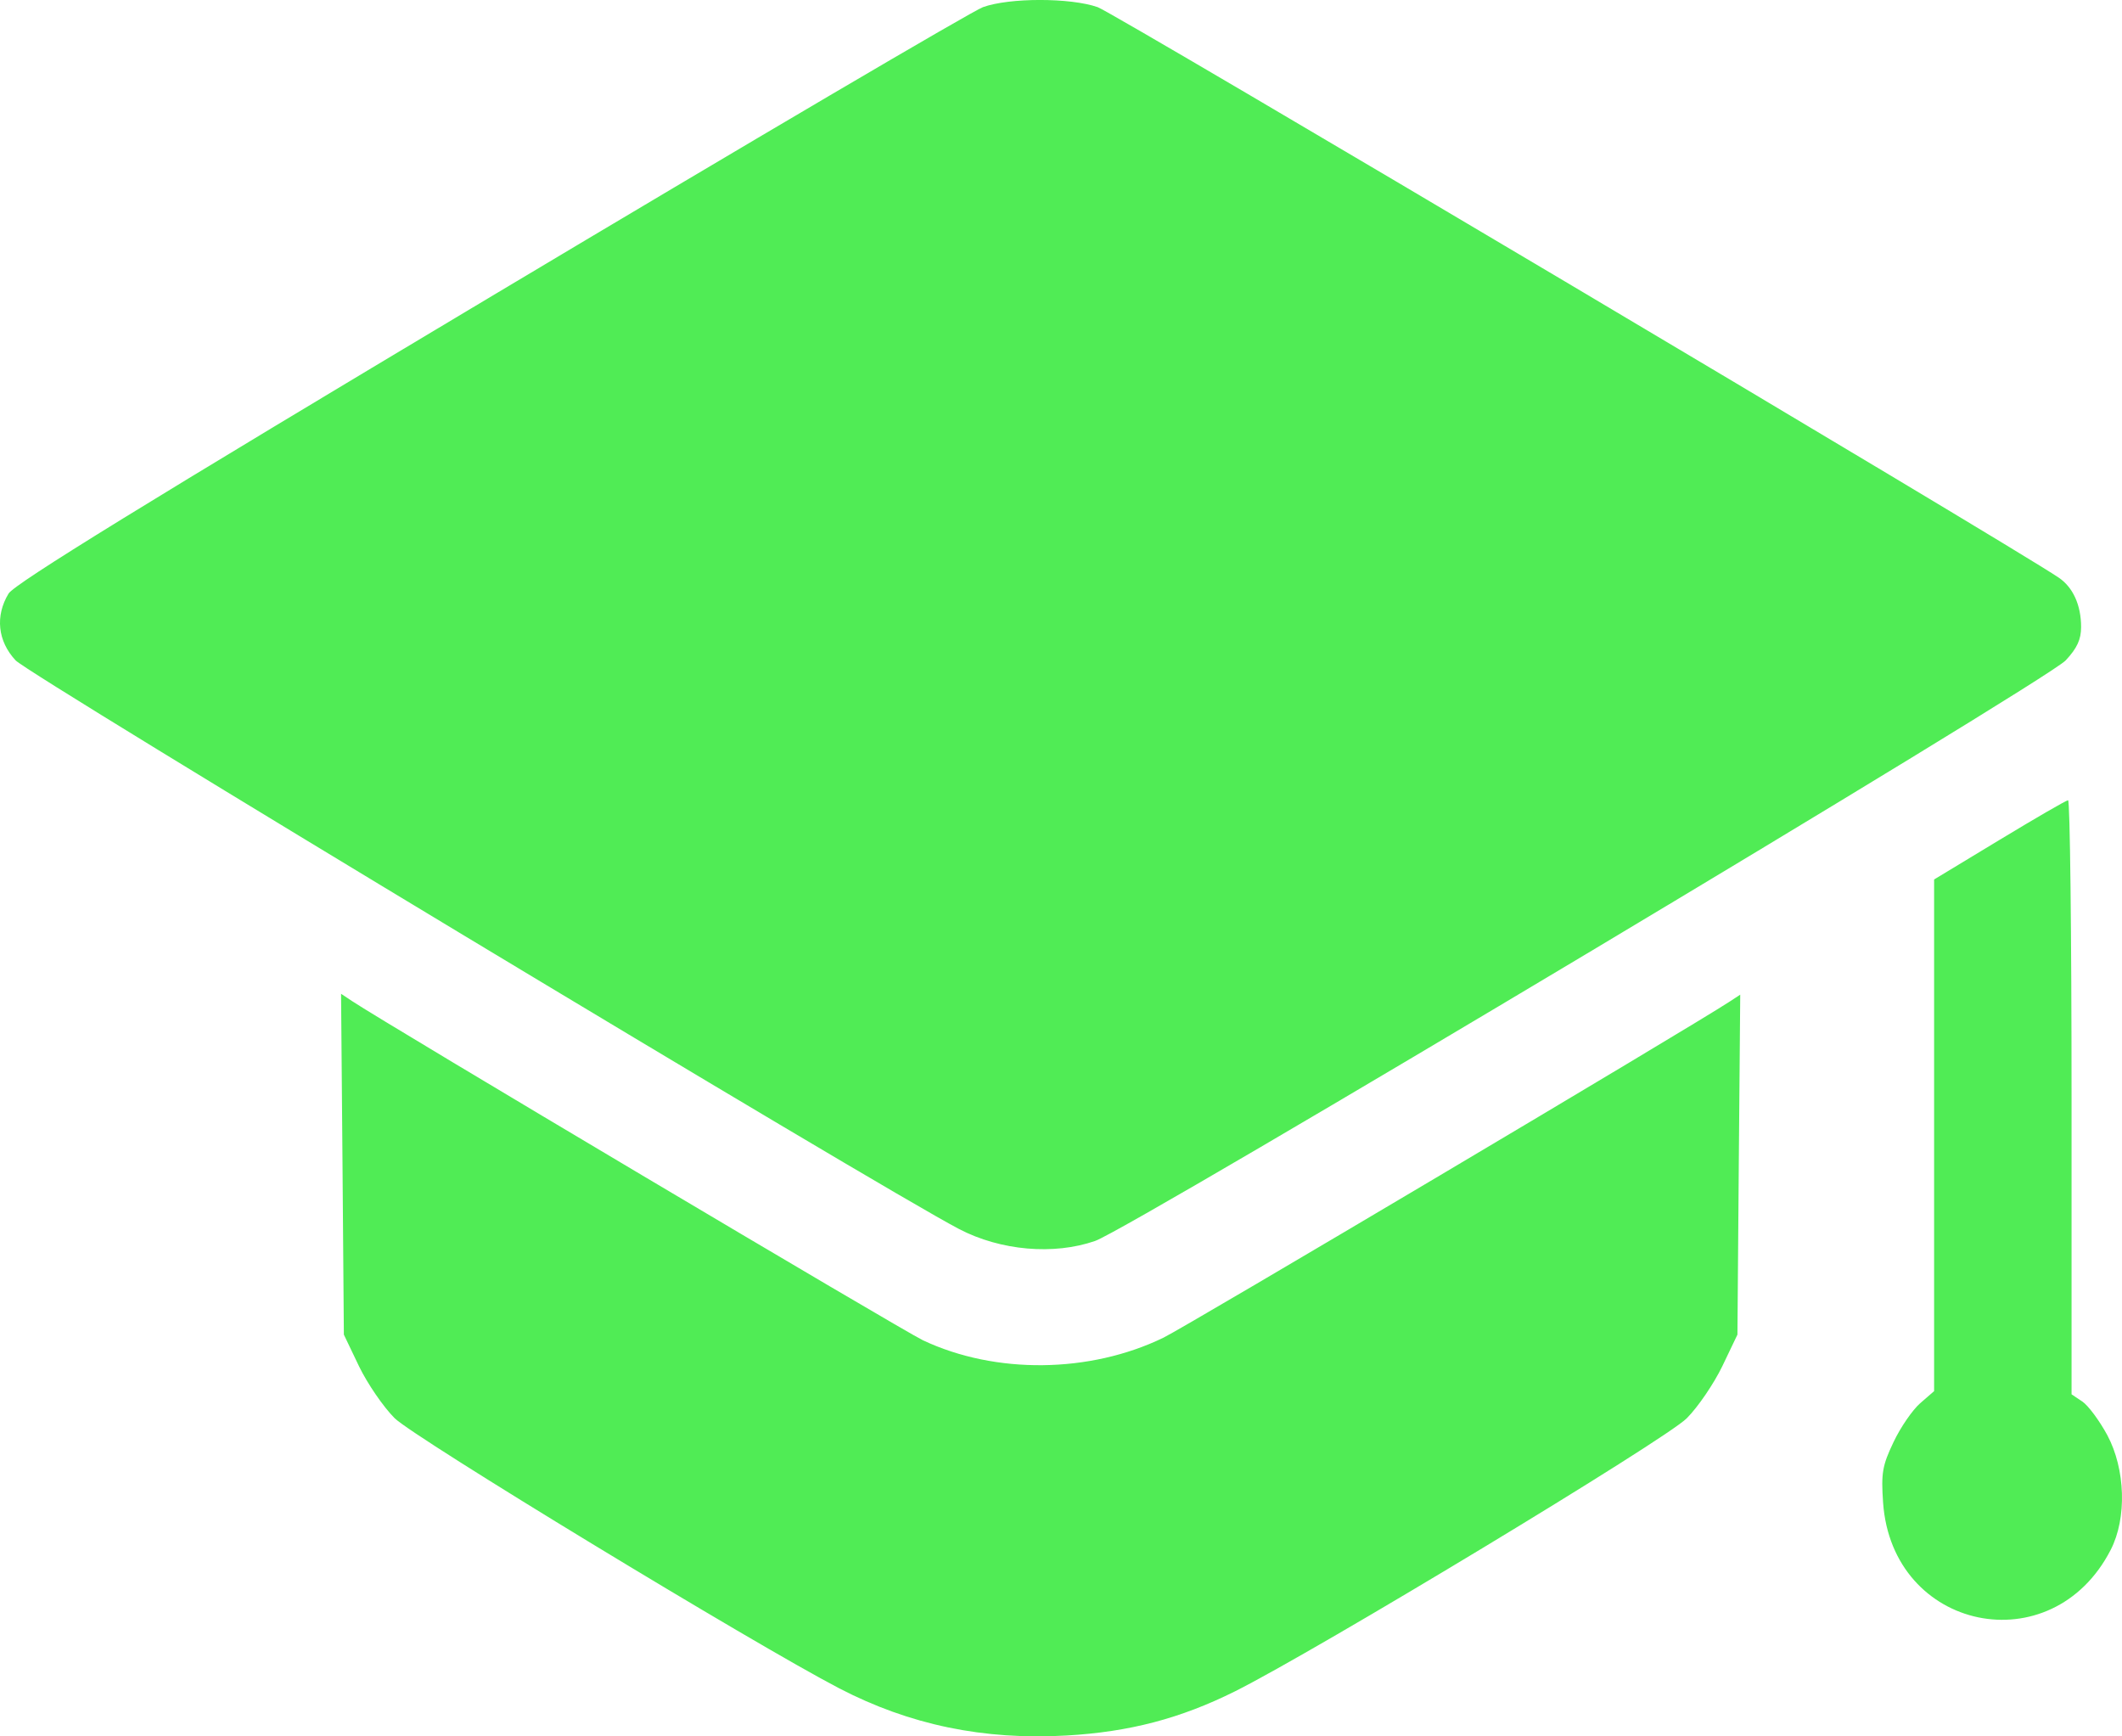 
<svg width="22" height="18" viewBox="0 0 22 18" fill="none" xmlns="http://www.w3.org/2000/svg">
    <path fill-rule="evenodd" clip-rule="evenodd" d="M10.191 0.074C10.079 0.115 7.779 1.468 5.081 3.08C1.534 5.199 0.151 6.051 0.089 6.153C-0.052 6.385 -0.024 6.647 0.162 6.846C0.308 7.001 9.112 12.307 9.944 12.741C10.374 12.965 10.926 13.013 11.354 12.864C11.733 12.731 21.216 7.06 21.416 6.846C21.534 6.72 21.576 6.629 21.576 6.5C21.576 6.273 21.492 6.088 21.344 5.988C20.819 5.634 11.554 0.135 11.38 0.074C11.097 -0.025 10.465 -0.025 10.191 0.074ZM20.728 8.708L20.052 9.117V11.769V14.421L19.907 14.547C19.828 14.616 19.703 14.797 19.631 14.95C19.515 15.193 19.502 15.271 19.523 15.576C19.616 16.909 21.274 17.253 21.883 16.066C22.052 15.737 22.036 15.229 21.847 14.876C21.766 14.727 21.65 14.57 21.589 14.529L21.477 14.454V11.373C21.477 9.679 21.461 8.294 21.441 8.296C21.42 8.297 21.1 8.483 20.728 8.708ZM3.551 12.069L3.565 13.835L3.722 14.163C3.809 14.343 3.975 14.585 4.091 14.701C4.291 14.901 7.821 17.045 8.701 17.502C9.431 17.881 10.197 18.04 11.056 17.991C11.708 17.954 12.238 17.815 12.804 17.533C13.639 17.116 17.267 14.924 17.487 14.703C17.604 14.586 17.769 14.343 17.856 14.163L18.013 13.835L18.027 12.073L18.042 10.311L17.929 10.385C17.5 10.665 12.302 13.75 12.062 13.867C11.299 14.237 10.32 14.248 9.569 13.894C9.358 13.794 4.006 10.615 3.649 10.377L3.536 10.302L3.551 12.069Z" fill="#50EC55"/>
</svg>